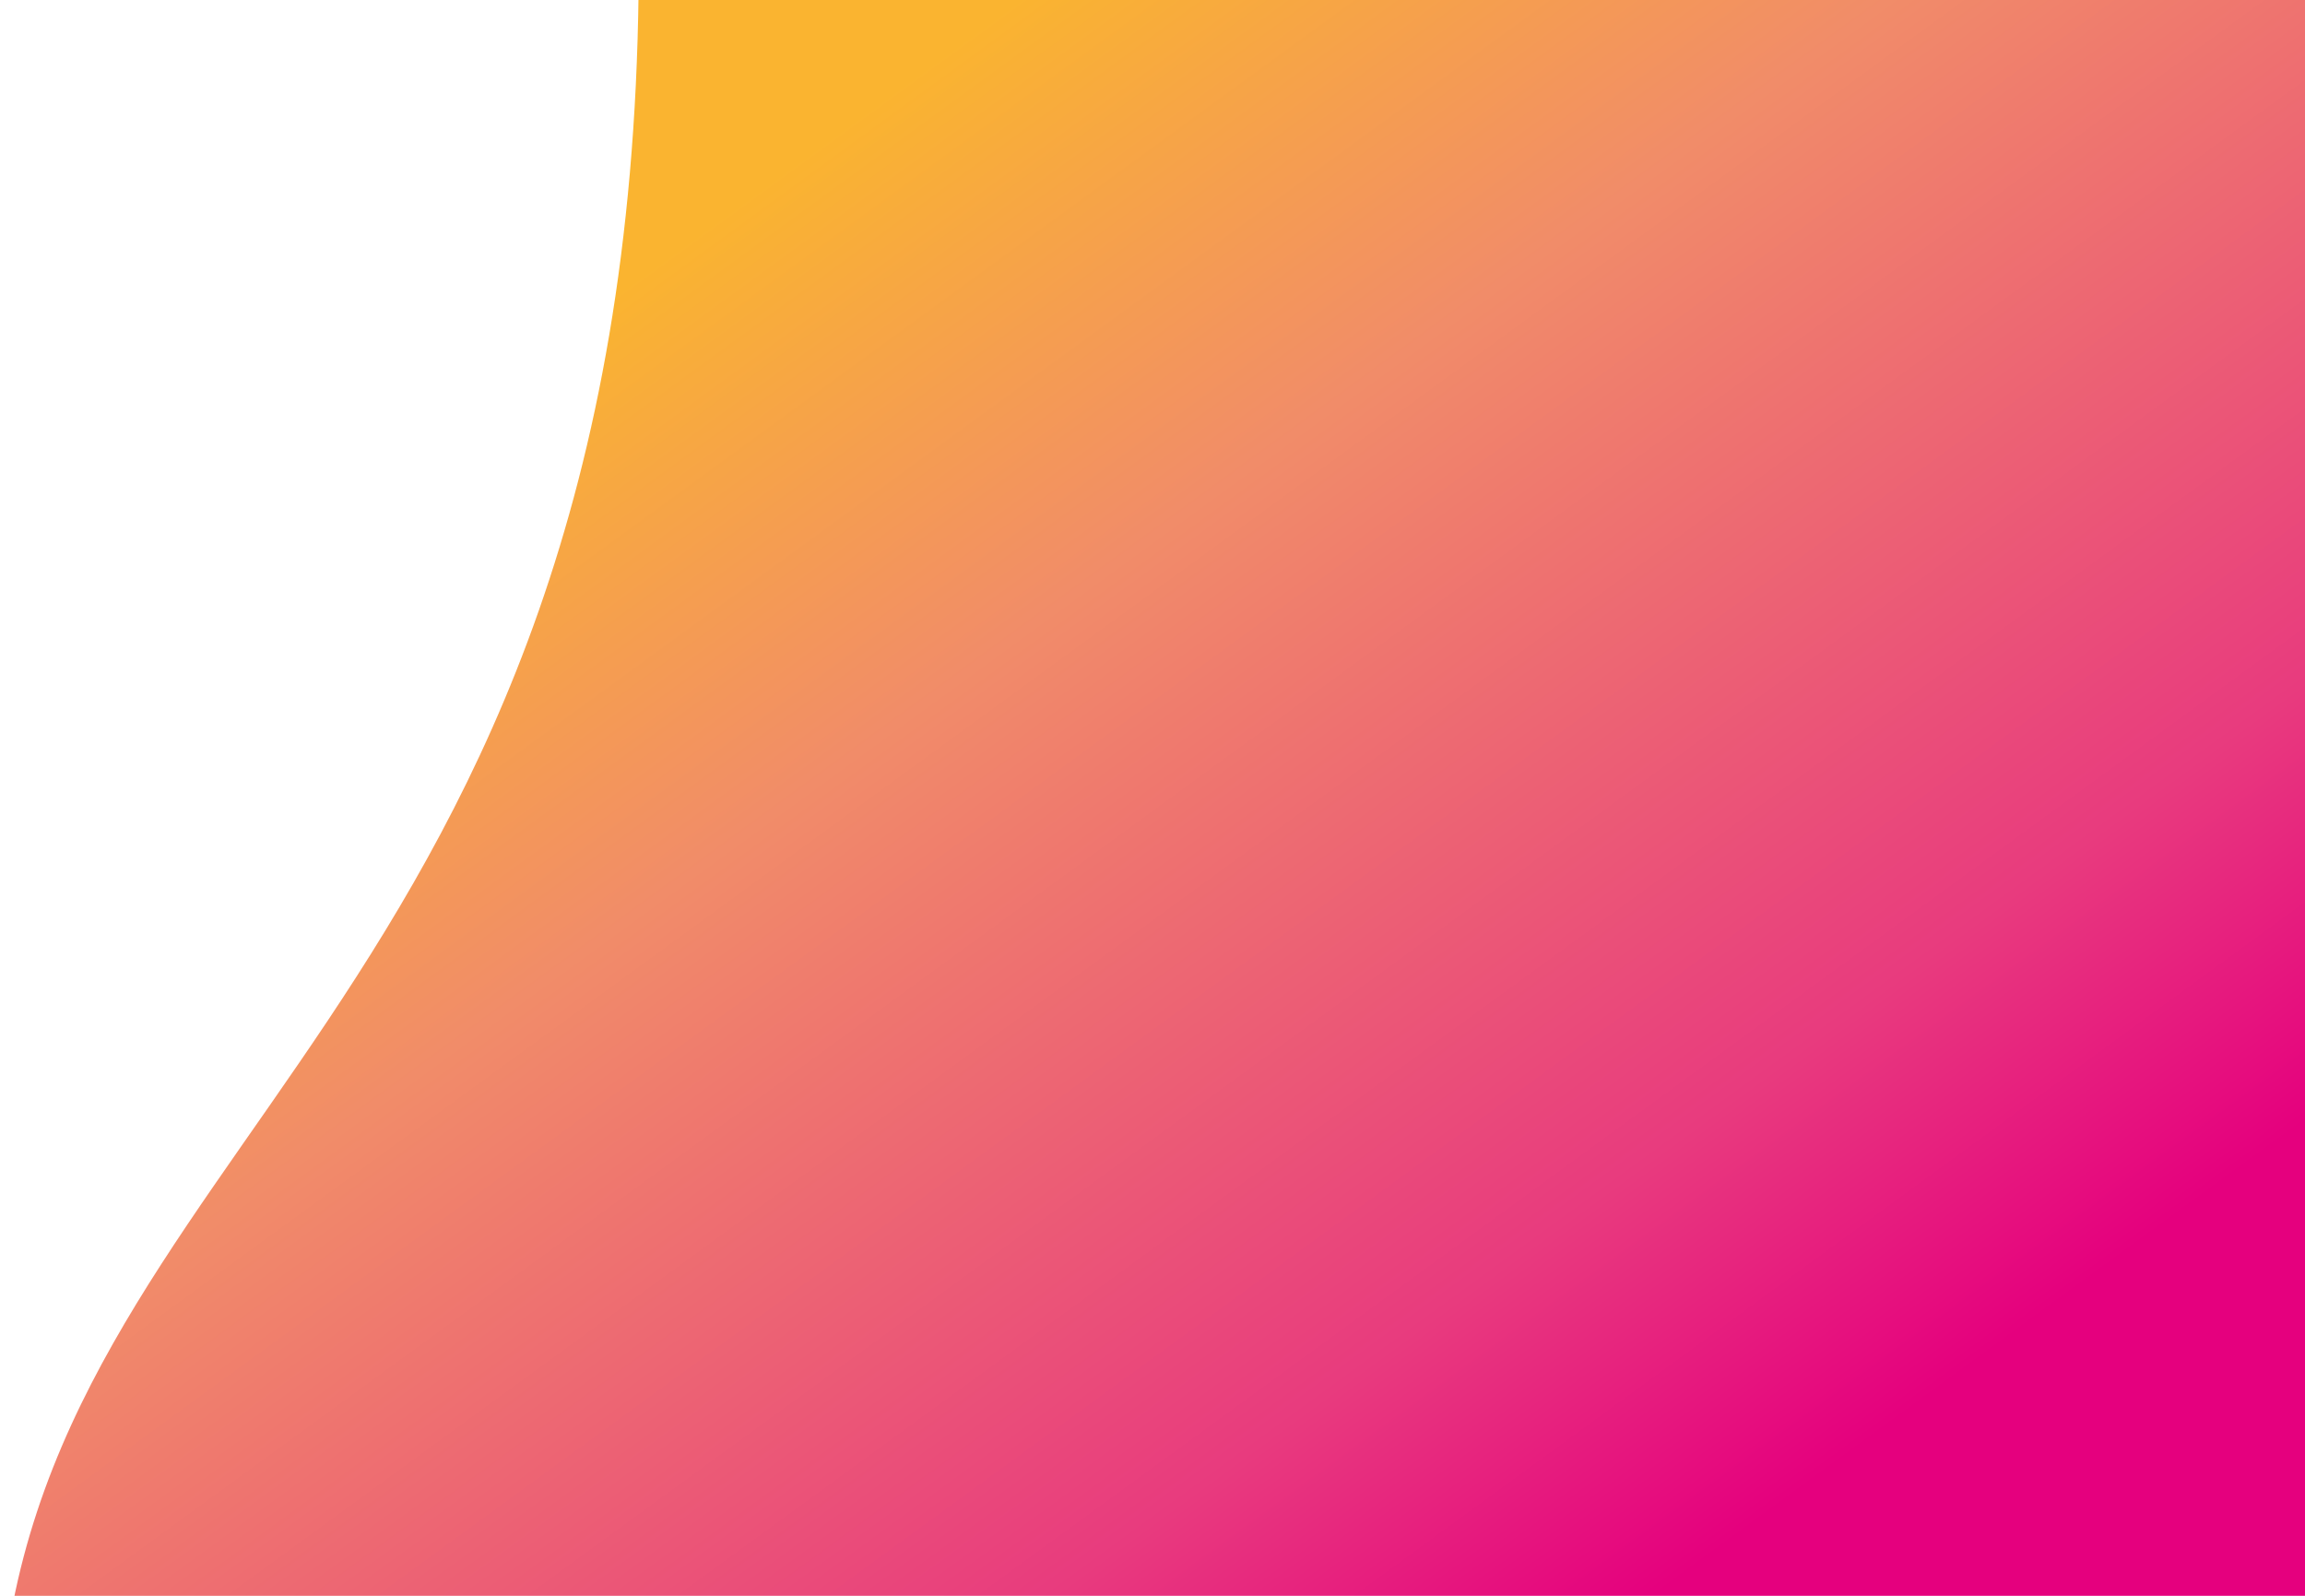 <svg xmlns="http://www.w3.org/2000/svg" id="vector-layer" preserveAspectRatio="xMinYMin" width="1300px" height="900px" viewBox="0 0 800 611">
<style id="style2" type="text/css">
	.st1{
fill:url(#SVGID_1_);
}
</style>
<g xmlns="http://www.w3.org/2000/svg" transform="scale(1.5) translate(-320 -100)">
	<linearGradient y2="544.768" x2="738.495" y1="156.768" x1="455.495" gradientUnits="userSpaceOnUse" id="SVGID_1_">
		<stop id="stop7" style="stop-color:#FAB430" offset="5.641026e-02"/>
		<stop id="stop9" style="stop-color:#F18C69" offset="0.33"/>
		<stop id="stop11" style="stop-color:#E83B7E" offset="0.753"/>
		<stop id="stop13" style="stop-color:#E5007E" offset="0.942"/>
	</linearGradient>
	<path id="path16" d="M483,98h500v437H320C329,392,480,358,483,98z" class="st1"/>
</g>
  </svg>
